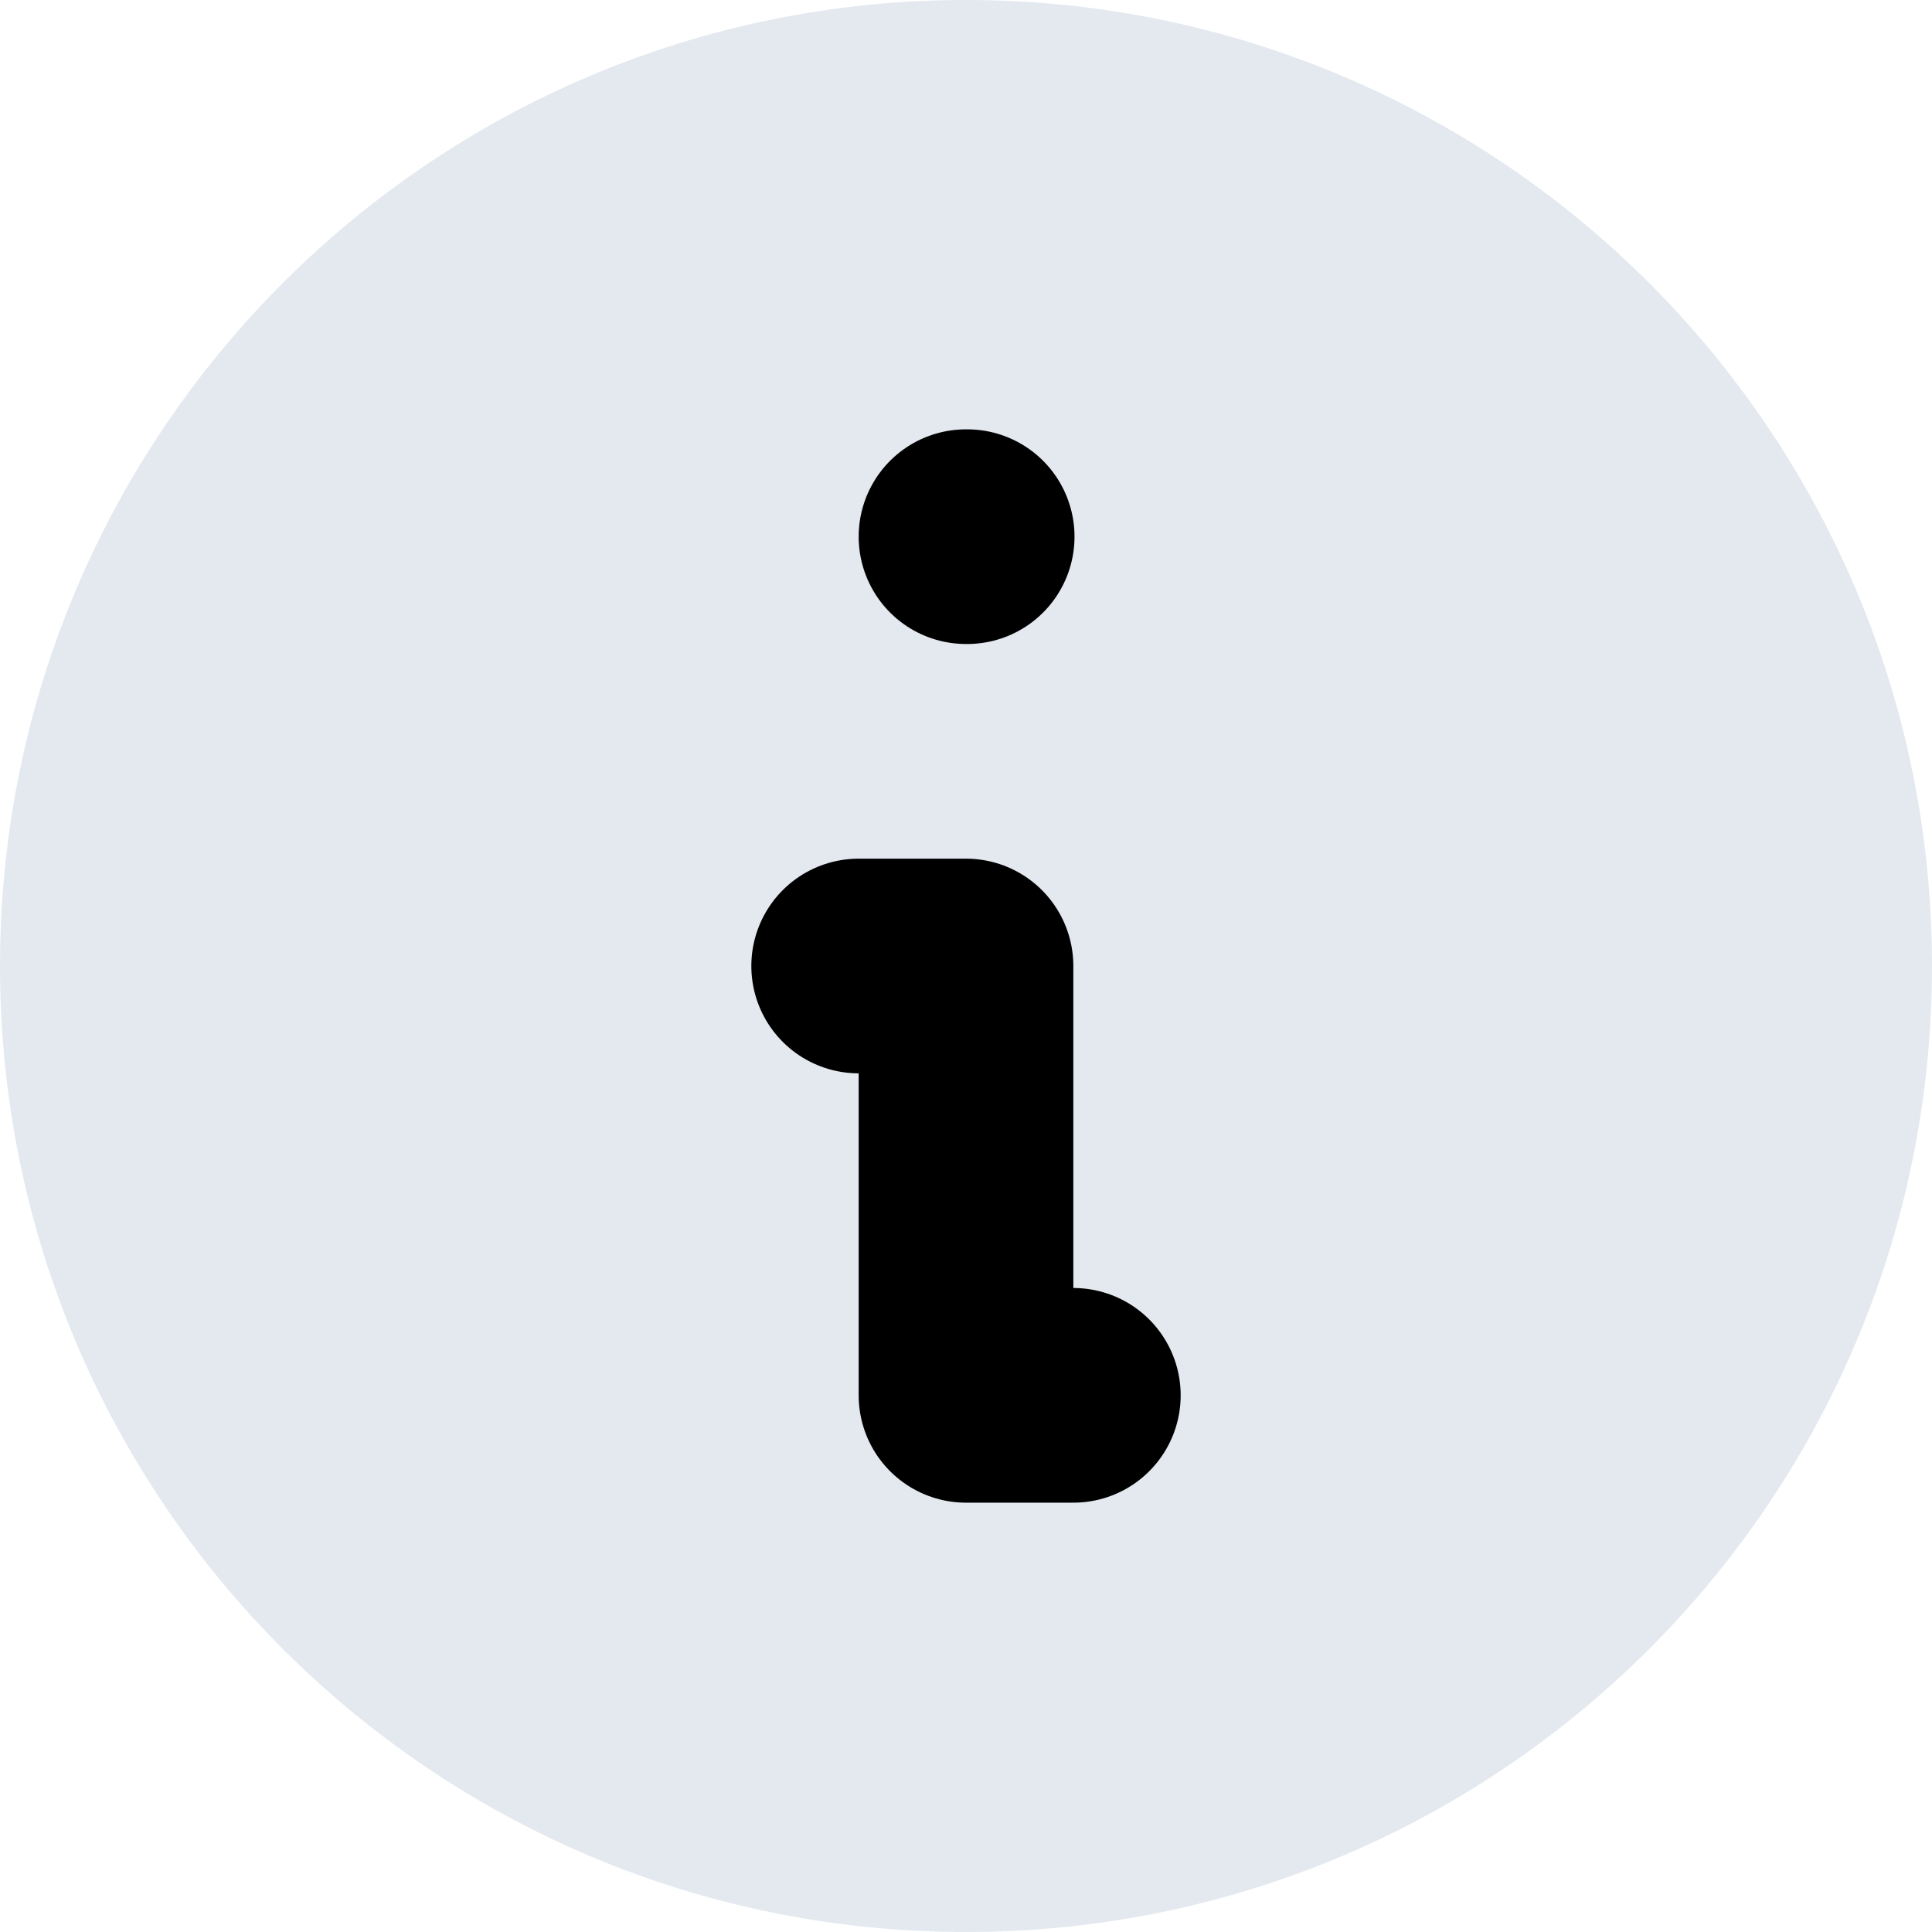 <svg width="18" height="18" viewBox="0 0 18 18" fill="none" xmlns="http://www.w3.org/2000/svg">
<path d="M9 18C13.971 18 18 13.971 18 9C18 4.029 13.971 0 9 0C4.029 0 0 4.029 0 9C0 13.971 4.029 18 9 18Z" fill="#E3E9EF"/>
<path d="M9 5H9.011" stroke="black" stroke-width="2" stroke-linecap="round" stroke-linejoin="round"/>
<path d="M8 9H9V13H10" stroke="black" stroke-width="2" stroke-linecap="round" stroke-linejoin="round"/>
</svg>

